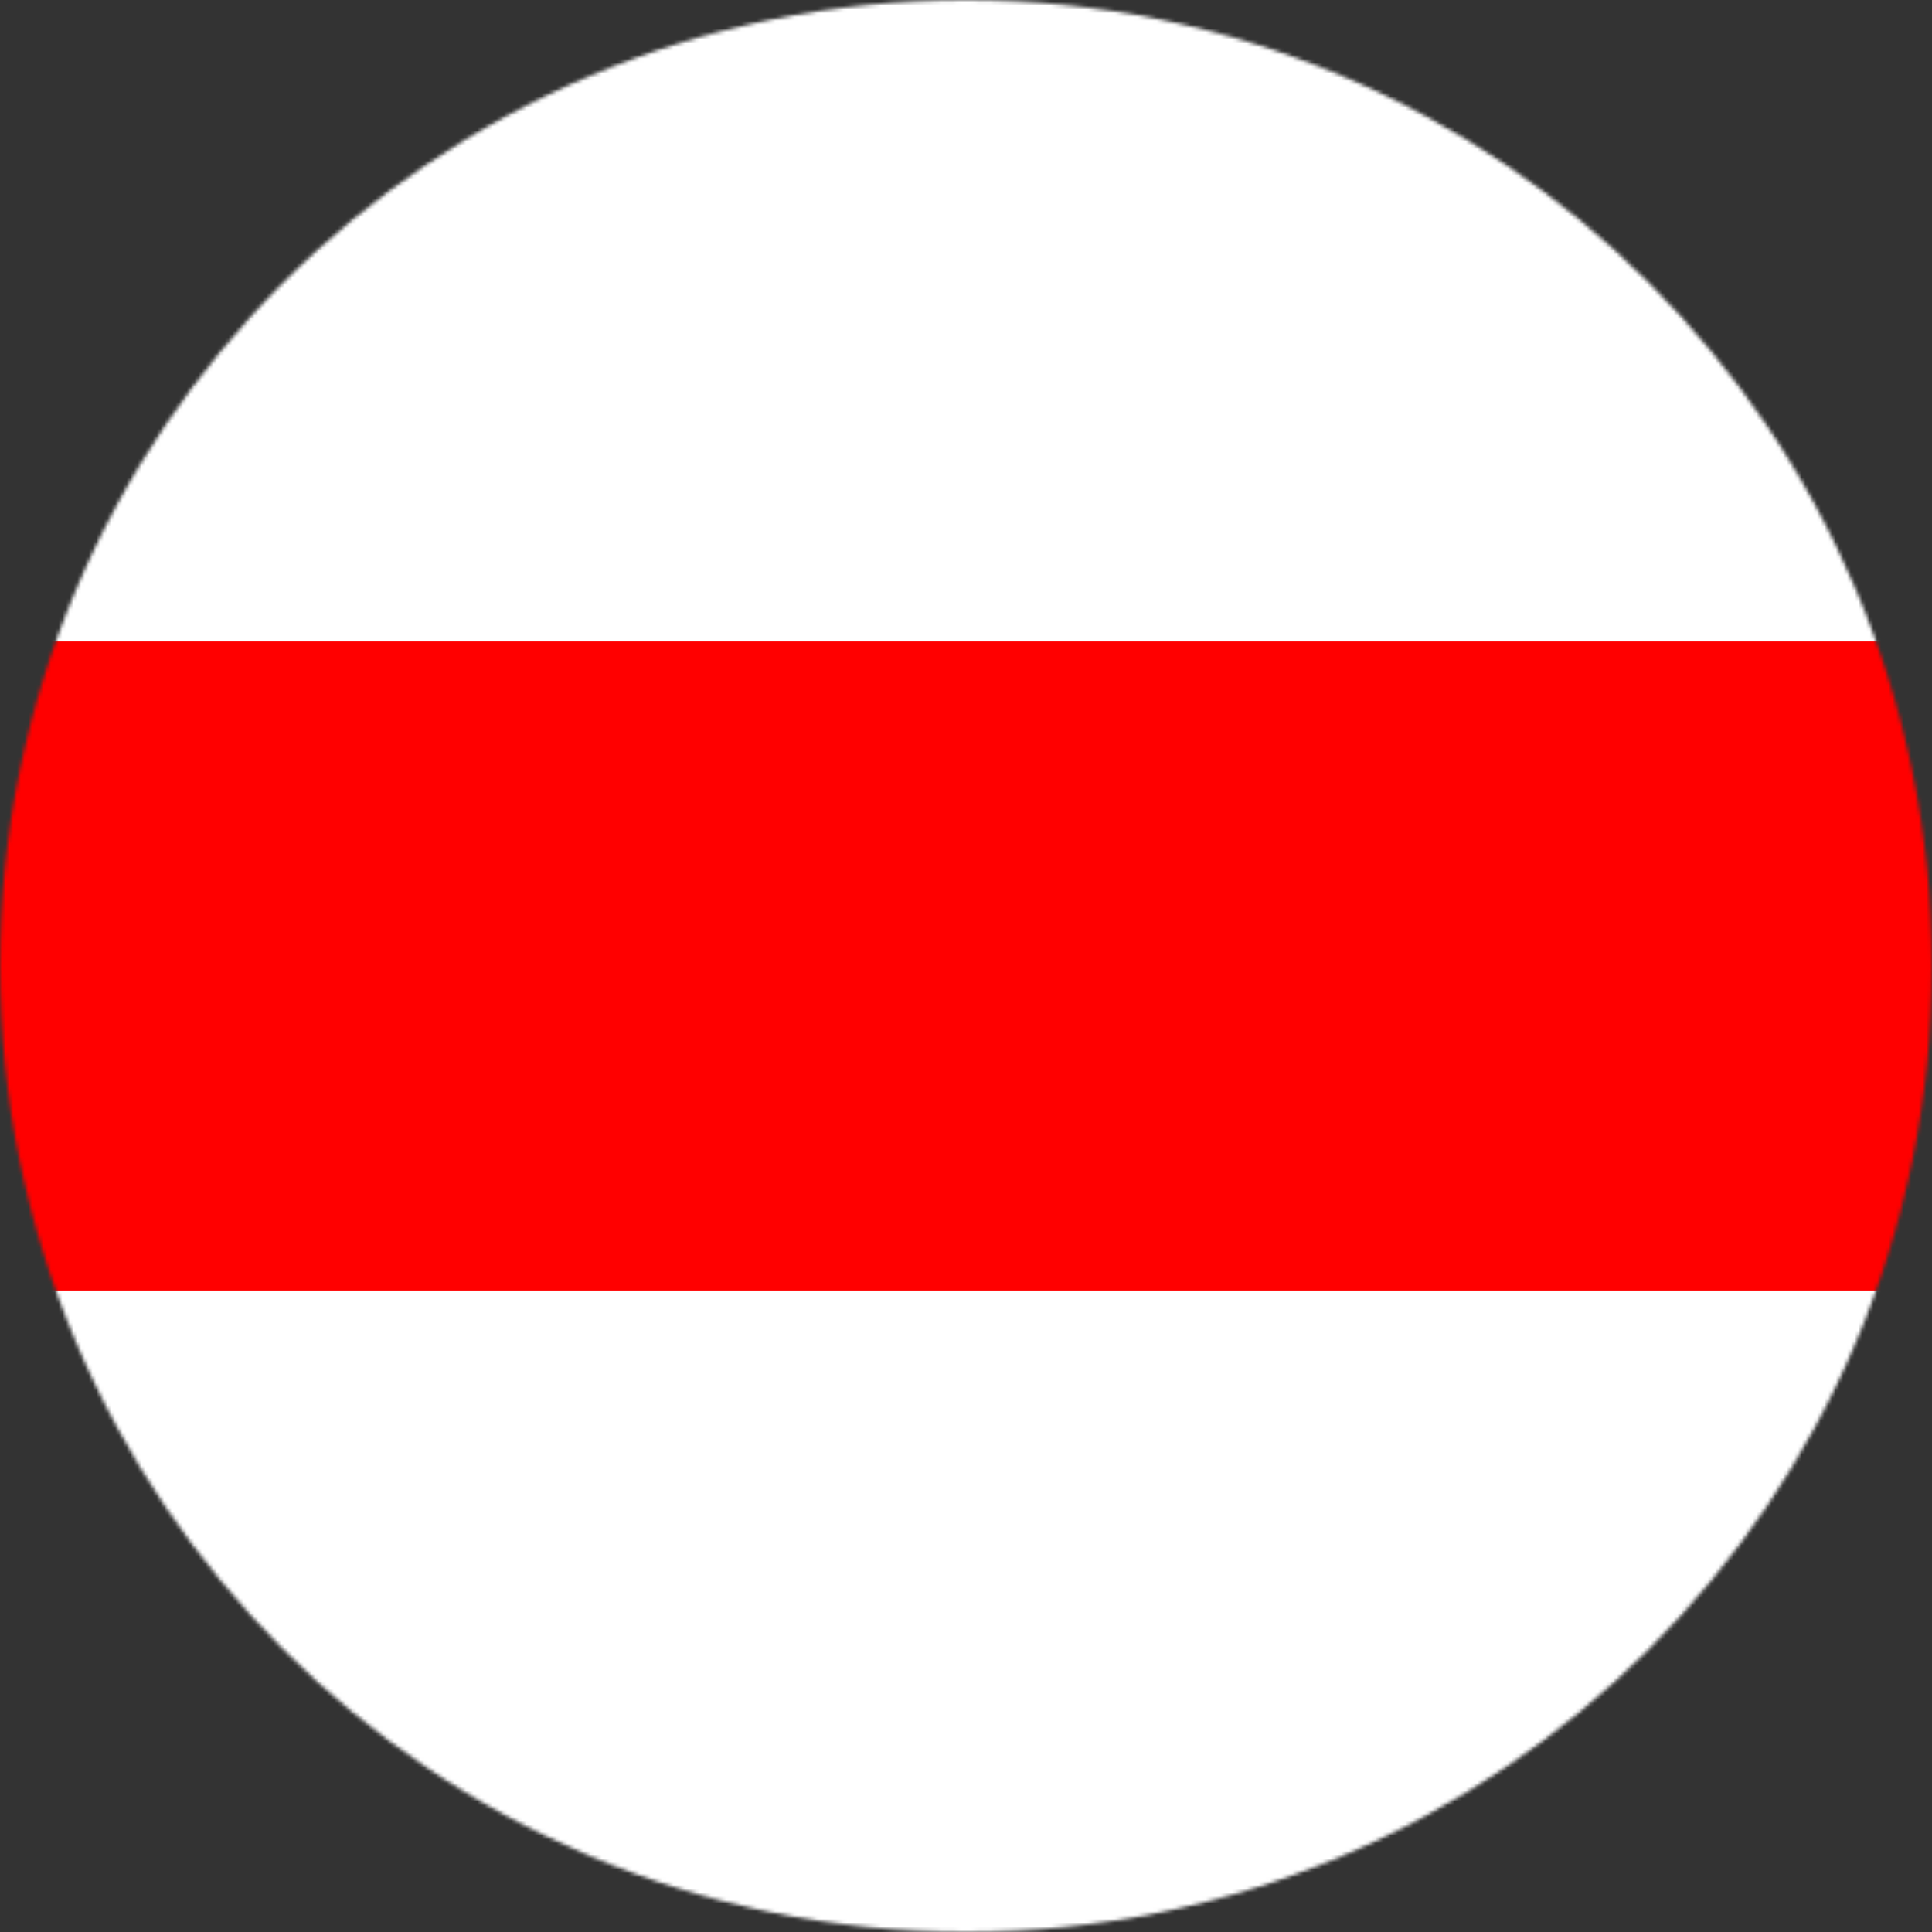 <svg xmlns="http://www.w3.org/2000/svg" width="512" height="512" viewBox="0 0 512 512"><rect x="0" y="0" width="512" height="512" fill="#333333" stroke="none"/><mask id="a"><circle cx="256" cy="256" r="256" fill="#fff"/></mask><g mask="url(#a)"><path fill="#ff0000" d="M512 170v172l-256 32L0 342V170l256-32z"/><path fill="#fff" d="M512 0v170H0V0Z"/><path fill="#fff" d="M512 342v170H0V342Z"/></g></svg>
